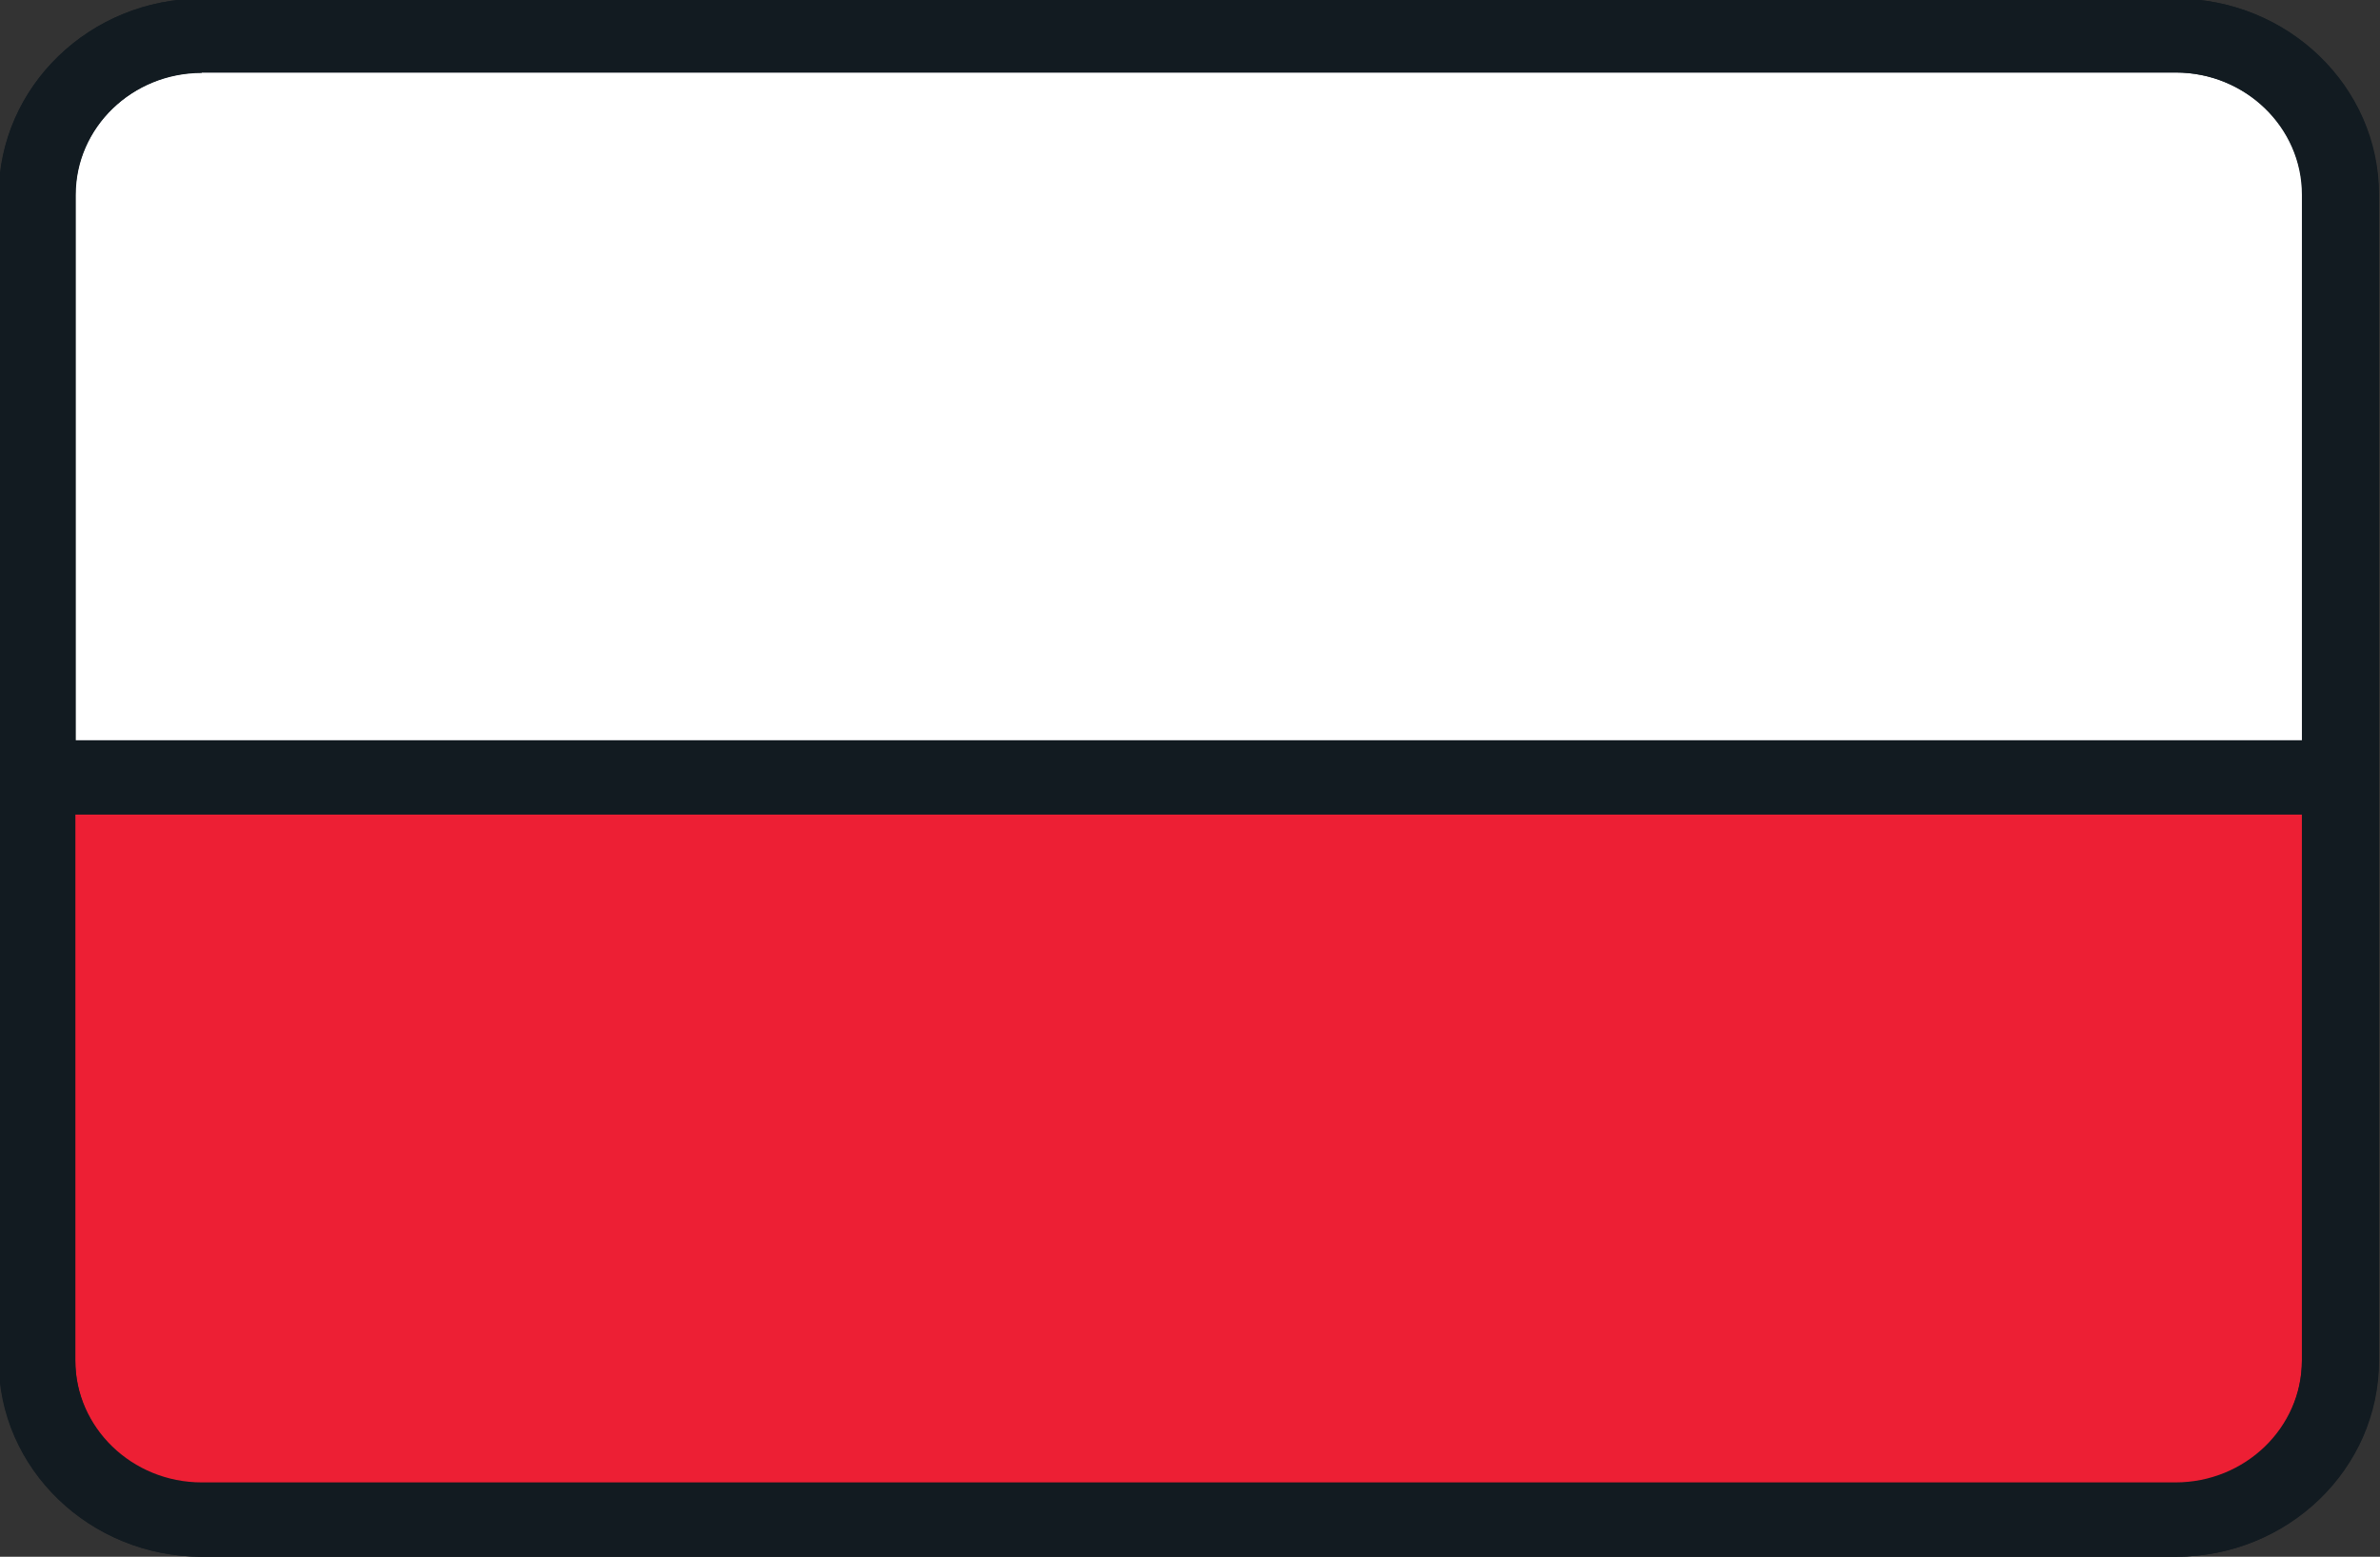 <?xml version="1.0" encoding="UTF-8"?>
<svg xmlns="http://www.w3.org/2000/svg" id="Layer_1" data-name="Layer 1" version="1.1" viewBox="0 0 512 335">
  <rect x="0" y="0" width="512" height="335" fill="#333333" stroke="none"/>
  <defs>
    <style>
      .cls-1 {
        fill: #121b21;
      }

      .cls-1, .cls-2, .cls-3 {
        stroke-width: 0px;
      }

      .cls-2 {
        fill: #ed1f34;
      }

      .cls-3 {
        fill: #fff;
      }
    </style>
  </defs>
  <path class="cls-2" d="M8,292.8c0,18.9,15.9,34.2,35.4,34.2h424.6c19.6,0,35.4-15.3,35.4-34.2v-125.4H8v125.4Z"></path>
  <path class="cls-3" d="M468.1,7.7H43.4c-19.6,0-35.4,15.3-35.4,34.2v125.4h495.5V41.9c0-18.9-15.9-34.2-35.4-34.2Z"></path>
  <g>
    <path class="cls-1" d="M468.1-.3H43.4C19.4-.3-.2,18.6-.2,41.9v250.9c0,23.3,19.6,42.2,43.7,42.2h424.6c24.1,0,43.7-18.9,43.7-42.2V41.9c0-23.3-19.6-42.2-43.7-42.2ZM468.1,319H43.4c-15,0-27.2-11.8-27.2-26.3v-117.4h483.1c4.6,0,8.3-3.6,8.3-8s-3.7-8-8.3-8H16.3V41.9c0-14.5,12.2-26.3,27.2-26.3h424.6c15,0,27.2,11.8,27.2,26.3v117.4H107.1c-4.6,0-8.3,3.6-8.3,8s3.7,8,8.3,8h388.1v117.4c0,14.5-12.2,26.3-27.2,26.3Z"></path>
    <path class="cls-1" d="M468.1,335H43.4c-24.1,0-43.7-18.9-43.7-42.2V41.9C-.2,18.6,19.4-.3,43.4-.3h424.6c24.1,0,43.7,18.9,43.7,42.2v250.9c0,23.3-19.6,42.2-43.7,42.2ZM43.4,15.7c-15,0-27.2,11.8-27.2,26.3v250.9c0,14.5,12.2,26.3,27.2,26.3h424.6c15,0,27.2-11.8,27.2-26.3V41.9c0-14.5-12.2-26.3-27.2-26.3H43.4Z"></path>
  </g>
</svg>
